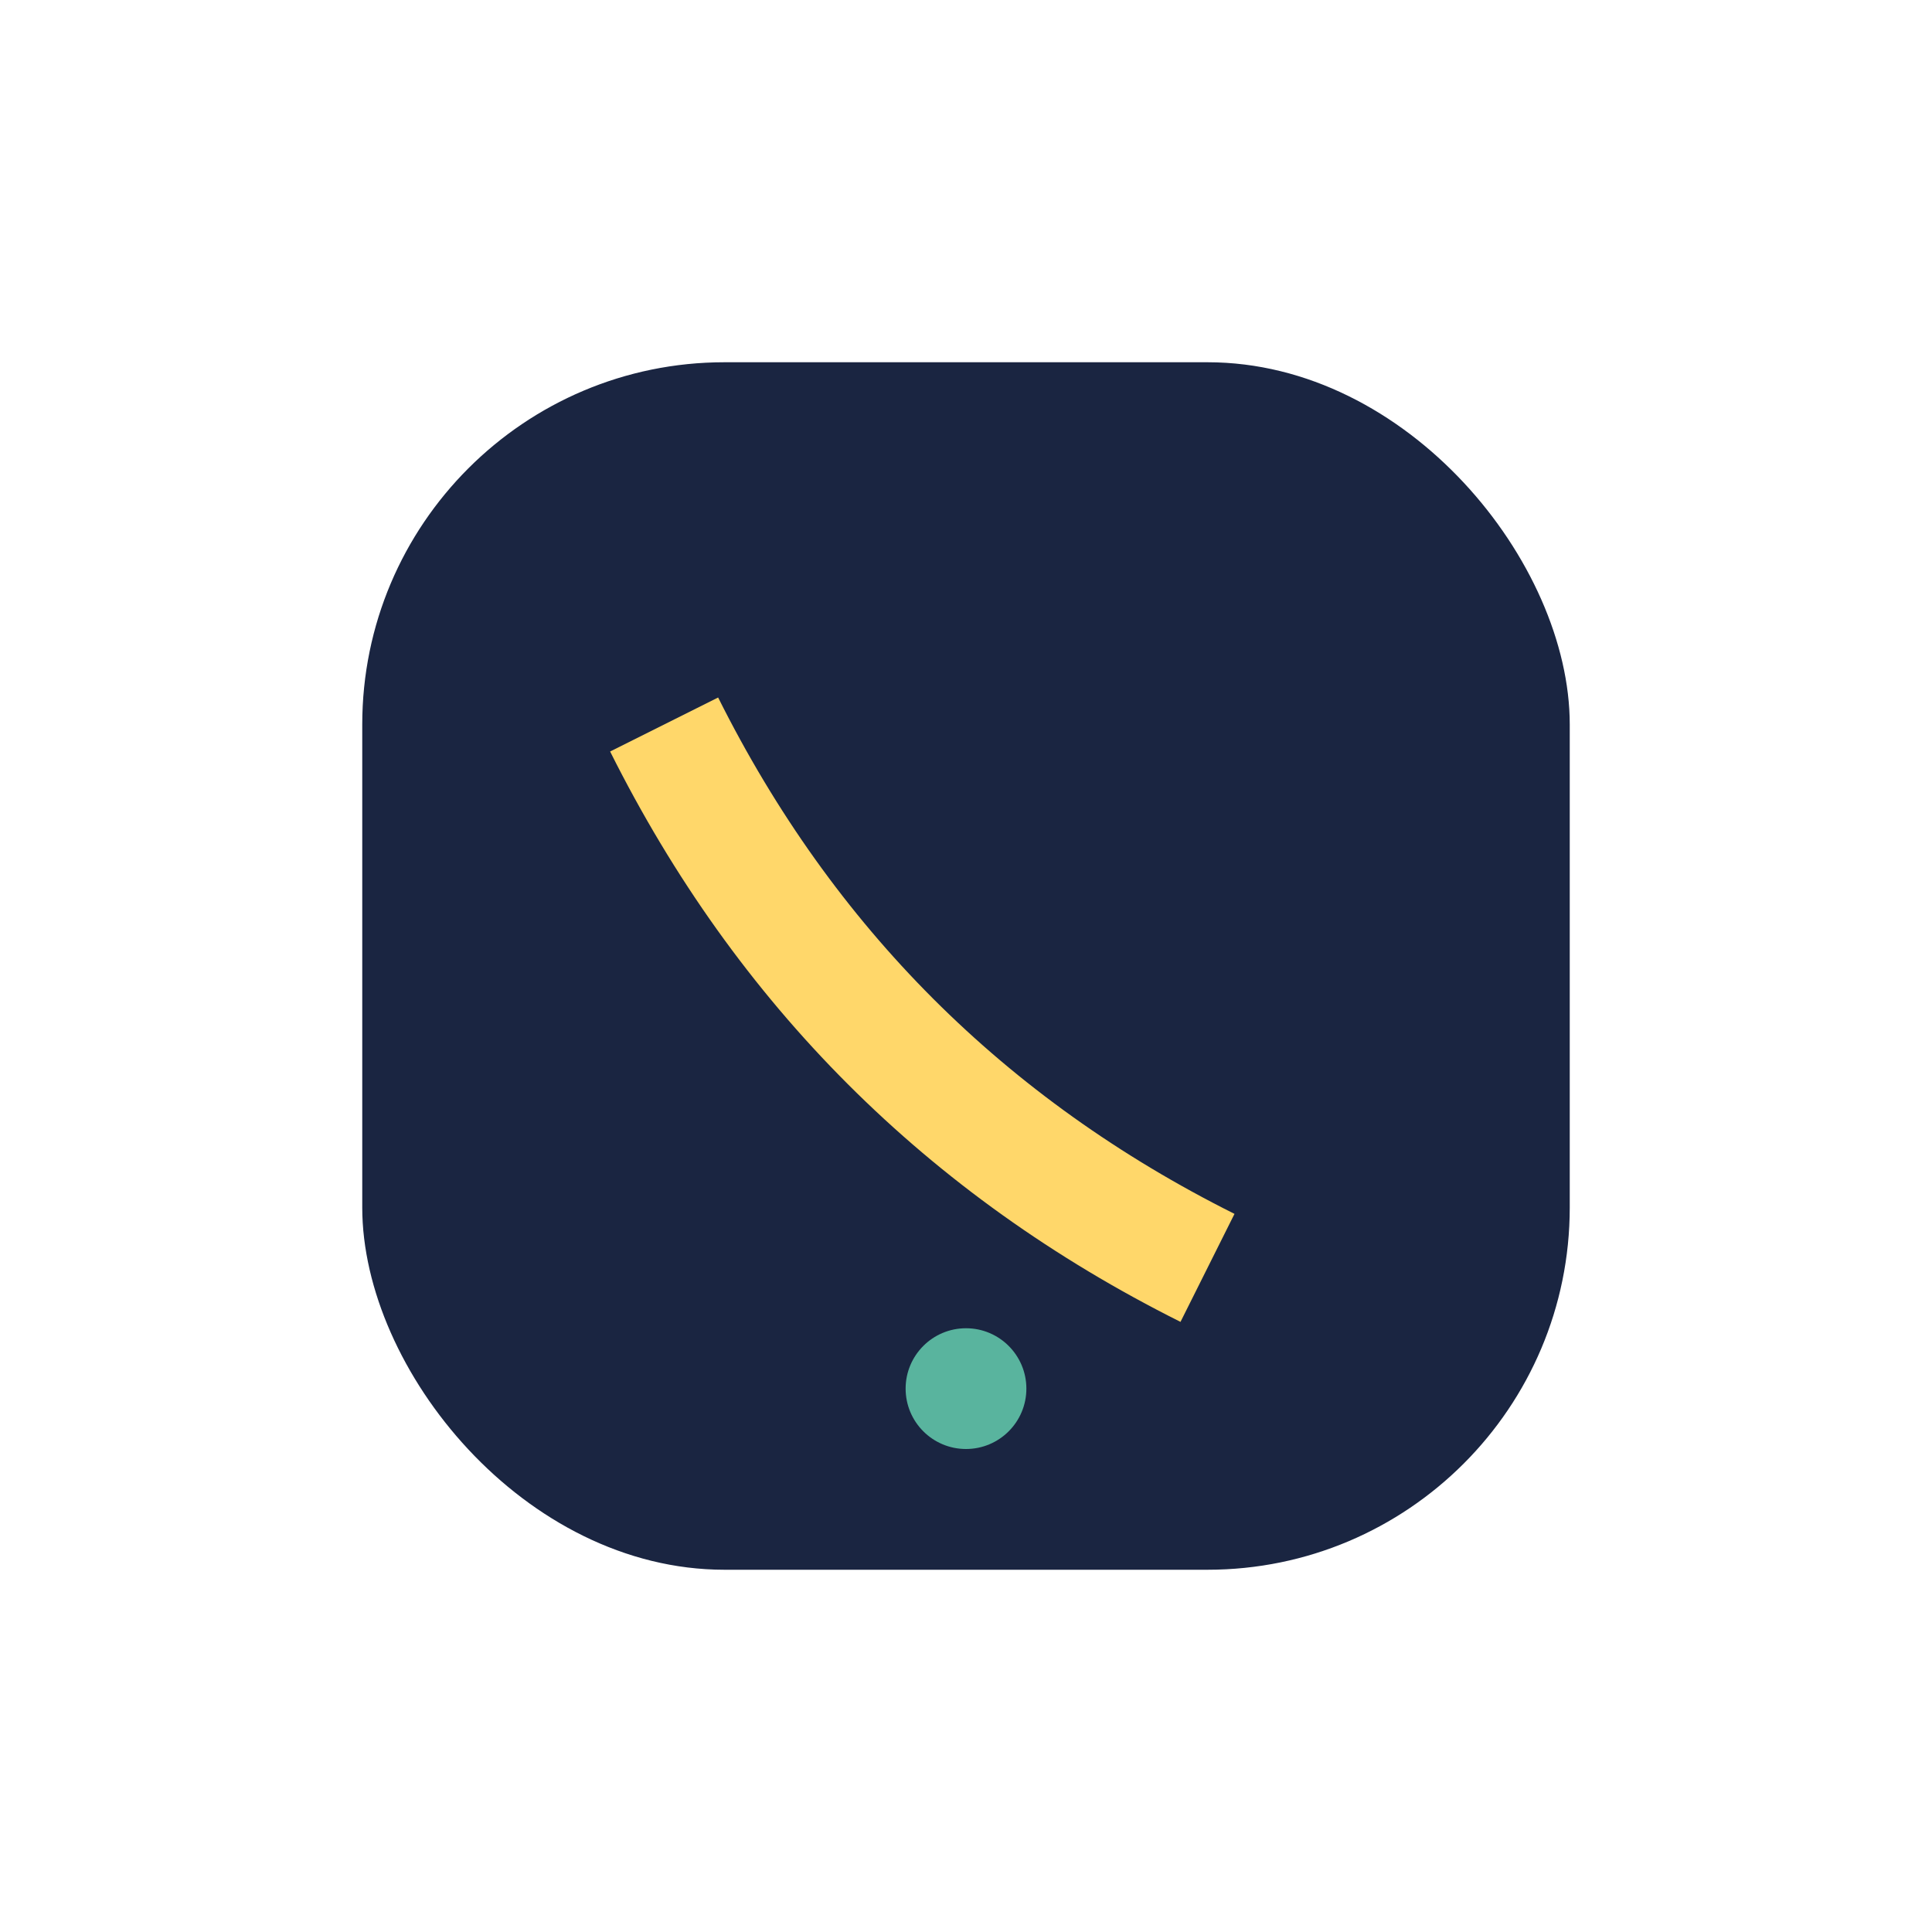 <?xml version="1.0" encoding="UTF-8"?>
<svg xmlns="http://www.w3.org/2000/svg" width="32" height="32" viewBox="0 0 32 32"><rect x="6" y="6" width="20" height="20" rx="6" fill="#1A2541"/><path d="M11 12c2 4 5 7 9 9" stroke="#FFD76A" stroke-width="2" fill="none"/><circle cx="16" cy="23" r="1" fill="#59B49E"/></svg>